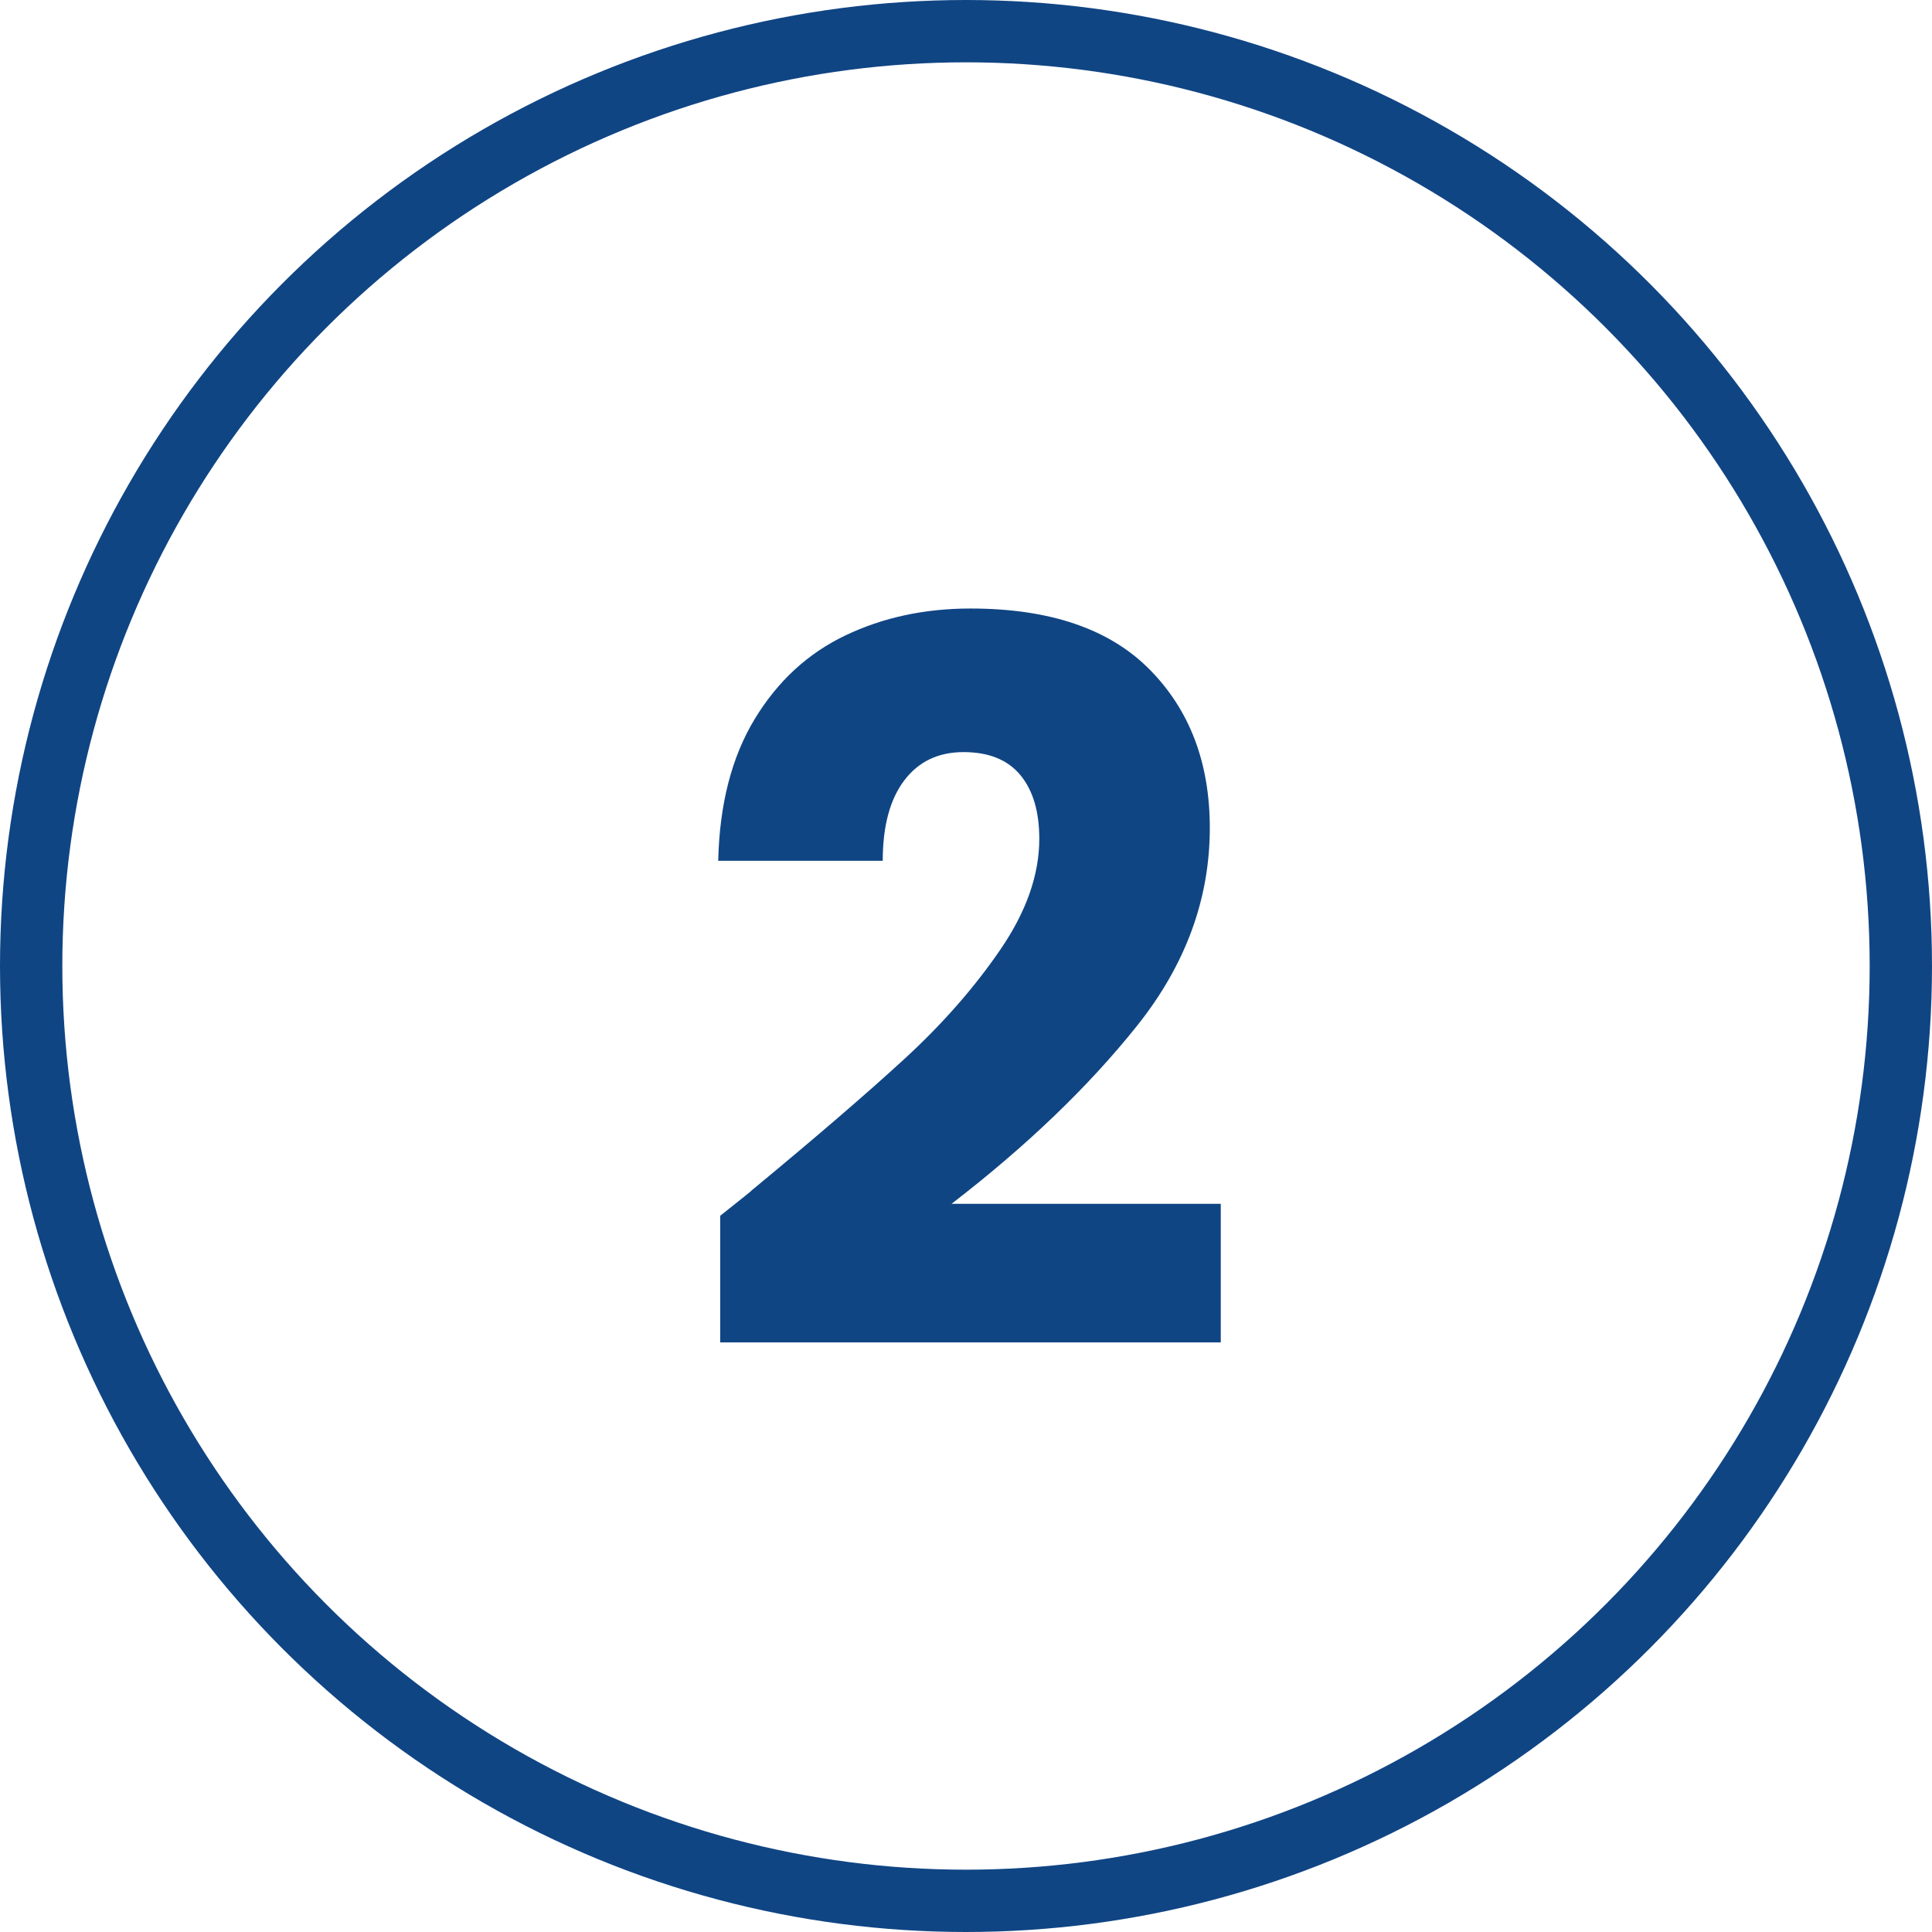 <?xml version="1.0" encoding="UTF-8"?>
<!-- Generator: Adobe Illustrator 27.9.0, SVG Export Plug-In . SVG Version: 6.00 Build 0)  -->
<svg xmlns="http://www.w3.org/2000/svg" xmlns:xlink="http://www.w3.org/1999/xlink" version="1.0" id="Livello_1" x="0px" y="0px" viewBox="0 0 31 31" style="enable-background:new 0 0 31 31;" xml:space="preserve">
<g>
	<defs>
		<rect id="SVGID_1_" width="31" height="31"></rect>
	</defs>
	<clipPath id="SVGID_00000154427576325375801810000002843095835171812241_">
		<use xlink:href="#SVGID_1_" style="overflow:visible;"></use>
	</clipPath>
	
		<circle style="clip-path:url(#SVGID_00000154427576325375801810000002843095835171812241_);fill:none;stroke:#104584;" cx="15.5" cy="15.5" r="15"></circle>
	<path style="clip-path:url(#SVGID_00000154427576325375801810000002843095835171812241_);fill:#104584;" d="M11.556,19.508v2.032   h8.032v-2.224h-4.32c1.205-0.928,2.197-1.88,2.976-2.856c0.779-0.976,1.168-2.035,1.168-3.176c0-1.045-0.323-1.893-0.968-2.544   c-0.645-0.651-1.603-0.976-2.872-0.976c-0.736,0-1.405,0.144-2.008,0.432c-0.603,0.288-1.088,0.736-1.456,1.344   s-0.563,1.365-0.584,2.272h2.64c0-0.555,0.115-0.984,0.344-1.288c0.229-0.304,0.547-0.456,0.952-0.456   c0.405,0,0.709,0.123,0.912,0.368c0.203,0.245,0.304,0.587,0.304,1.024c0,0.576-0.208,1.168-0.624,1.776   c-0.416,0.608-0.925,1.189-1.528,1.744c-0.603,0.555-1.427,1.264-2.472,2.128C12.084,19.087,11.919,19.22,11.556,19.508"></path>
</g>
</svg>
